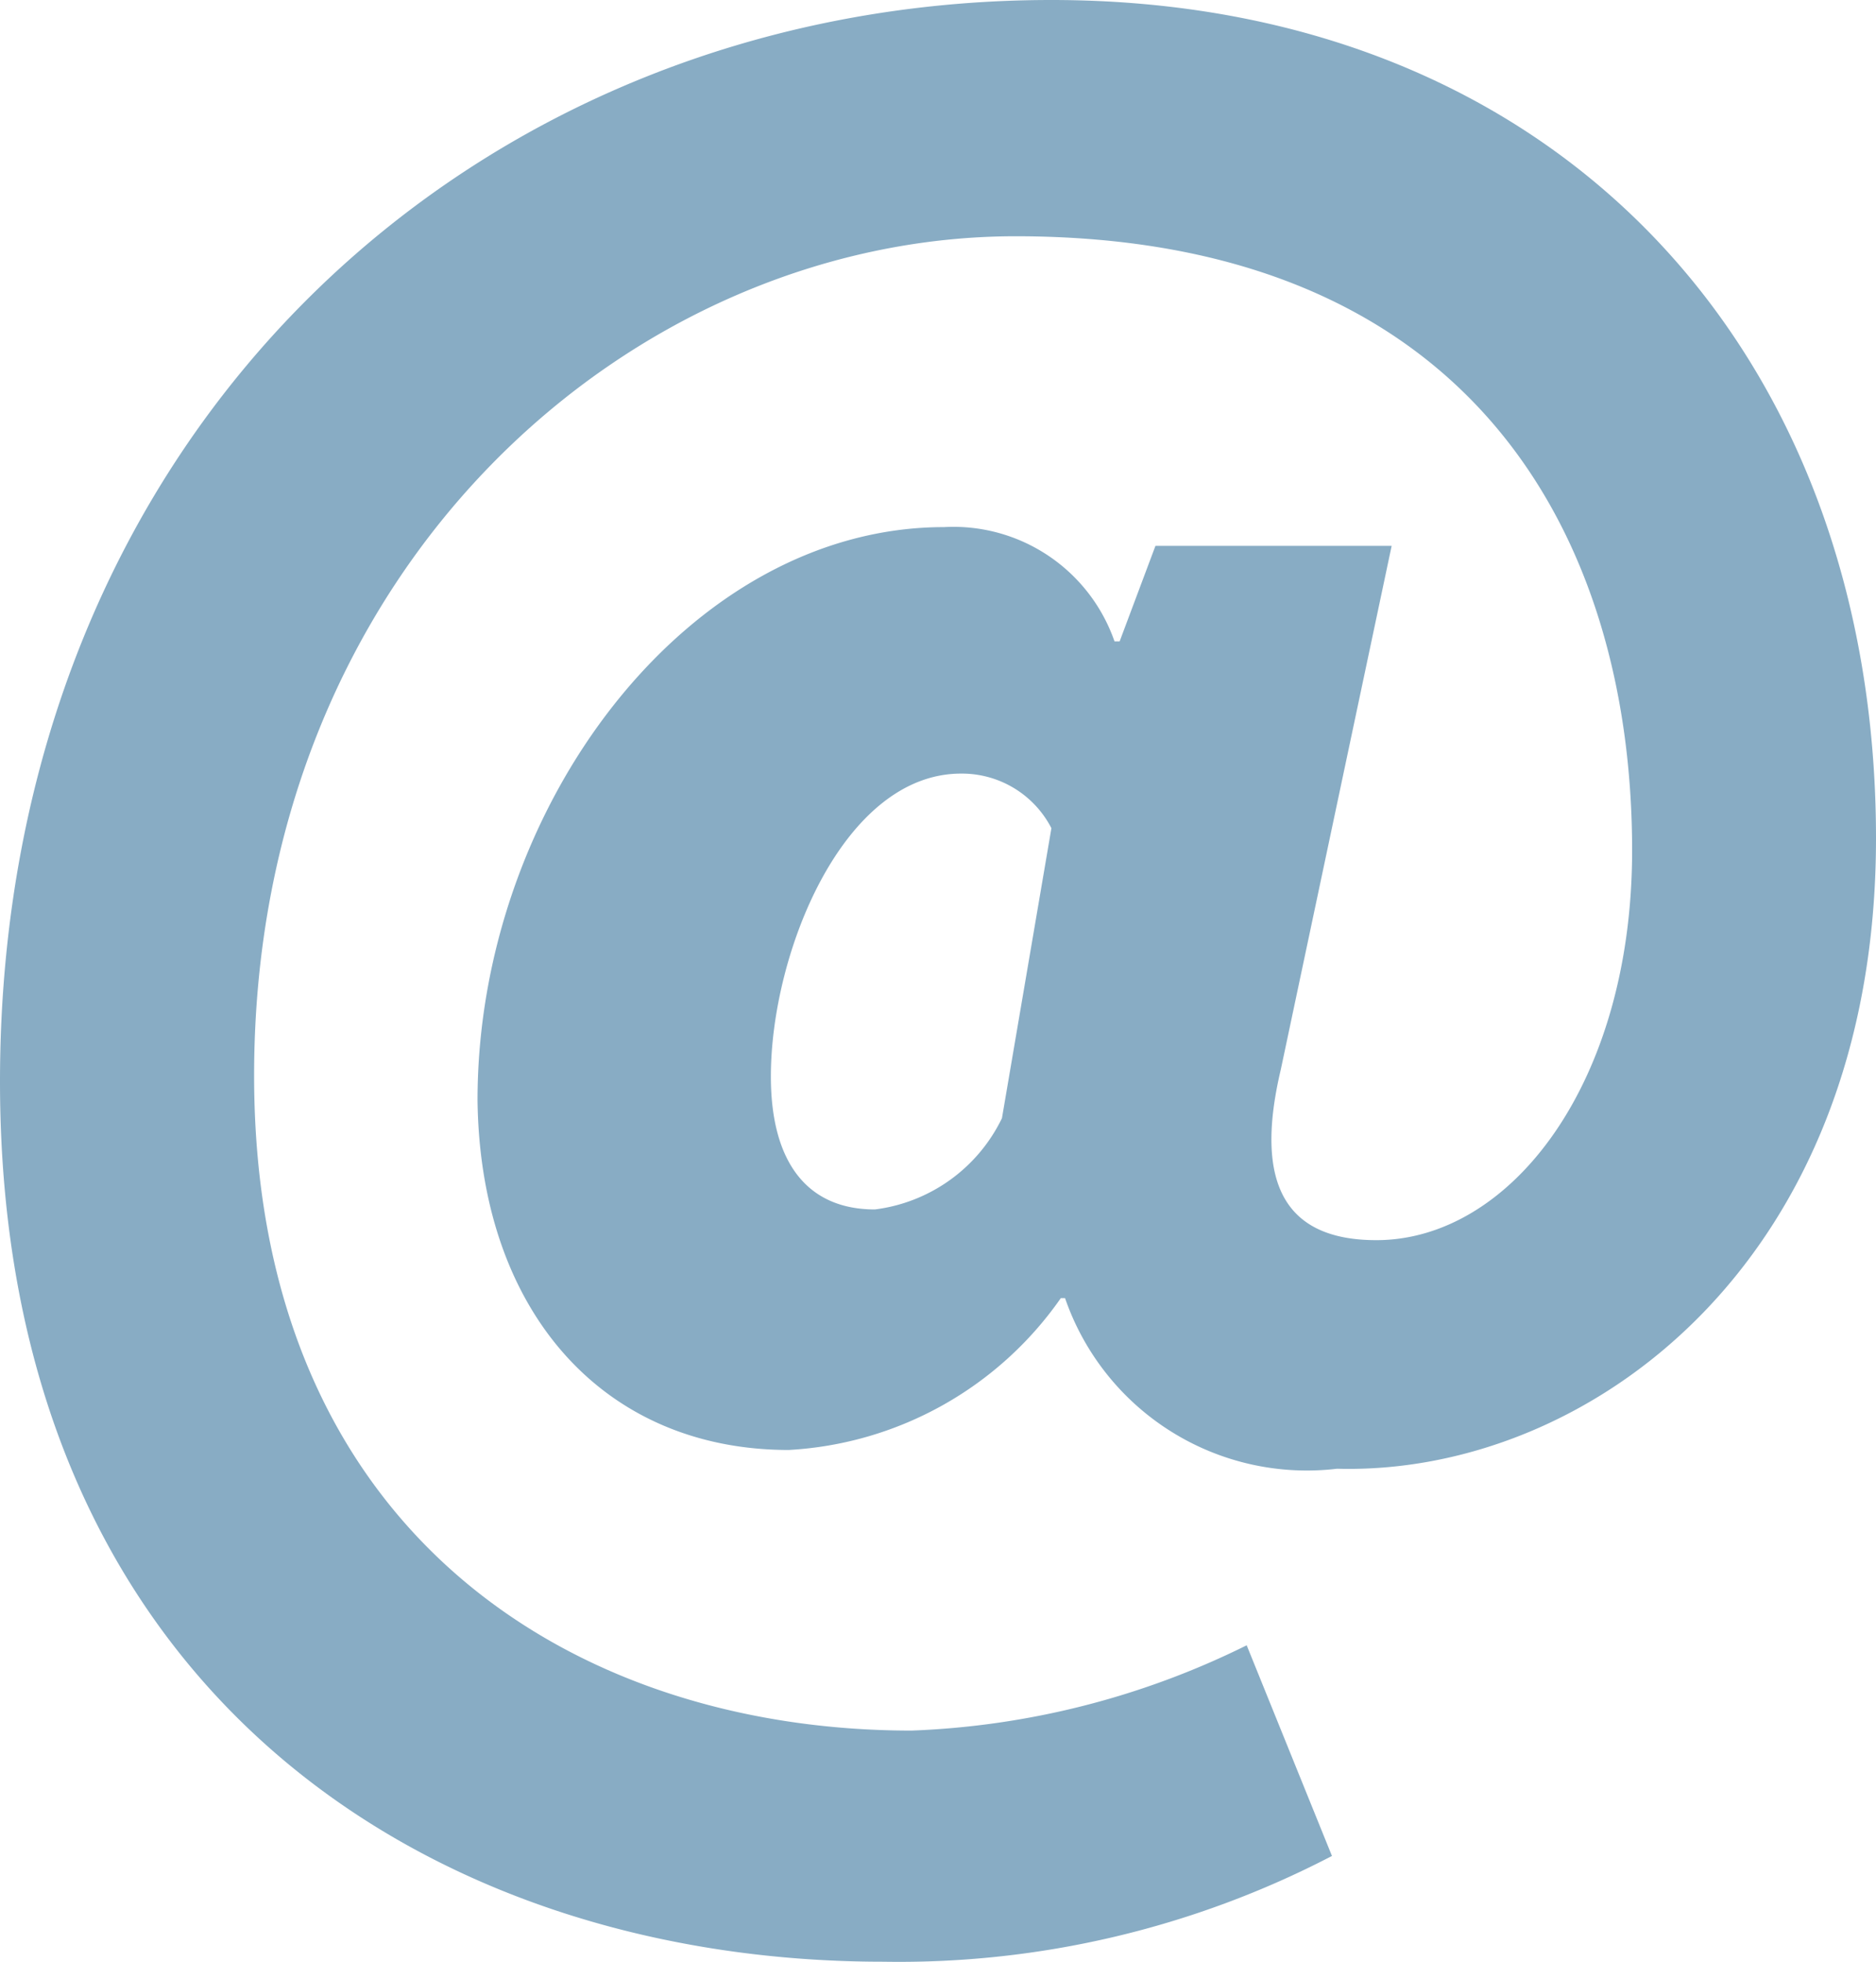 <svg id="Layer_1" data-name="Layer 1" xmlns="http://www.w3.org/2000/svg" viewBox="0 0 22 23">
  <title>icons</title>
  <path d="M12.33,0C5.58,0,0,5.05,0,12.68,0,19.78,5,23,10.36,23a11,11,0,0,0,5.26-1.24l-1-2.47a9.65,9.65,0,0,1-3.93,1c-4,0-7.71-2.36-7.71-7.68,0-6,4.46-9.84,8.93-9.84,5.37,0,7.23,3.55,7.23,7.2,0,2.74-1.43,4.57-3,4.57-1.06,0-1.44-.65-1.12-2L16.32,6.4H13.55L13.13,7.52H13.07a2,2,0,0,0-2-1.34c-3,0-5.47,3.28-5.47,6.72C5.63,15.37,7.07,17,9.25,17a4.17,4.17,0,0,0,3.19-1.78h0.05a3,3,0,0,0,3.19,2C18.6,17.3,22,14.83,22,9.83,22,4.09,18.23,0,12.33,0ZM11.75,13.11a1.92,1.92,0,0,1-1.49,1.07c-0.8,0-1.22-.56-1.22-1.56,0-1.45.85-3.55,2.23-3.55a1.18,1.18,0,0,1,1.06.64Z" style="fill: #88acc4"/>
</svg>
